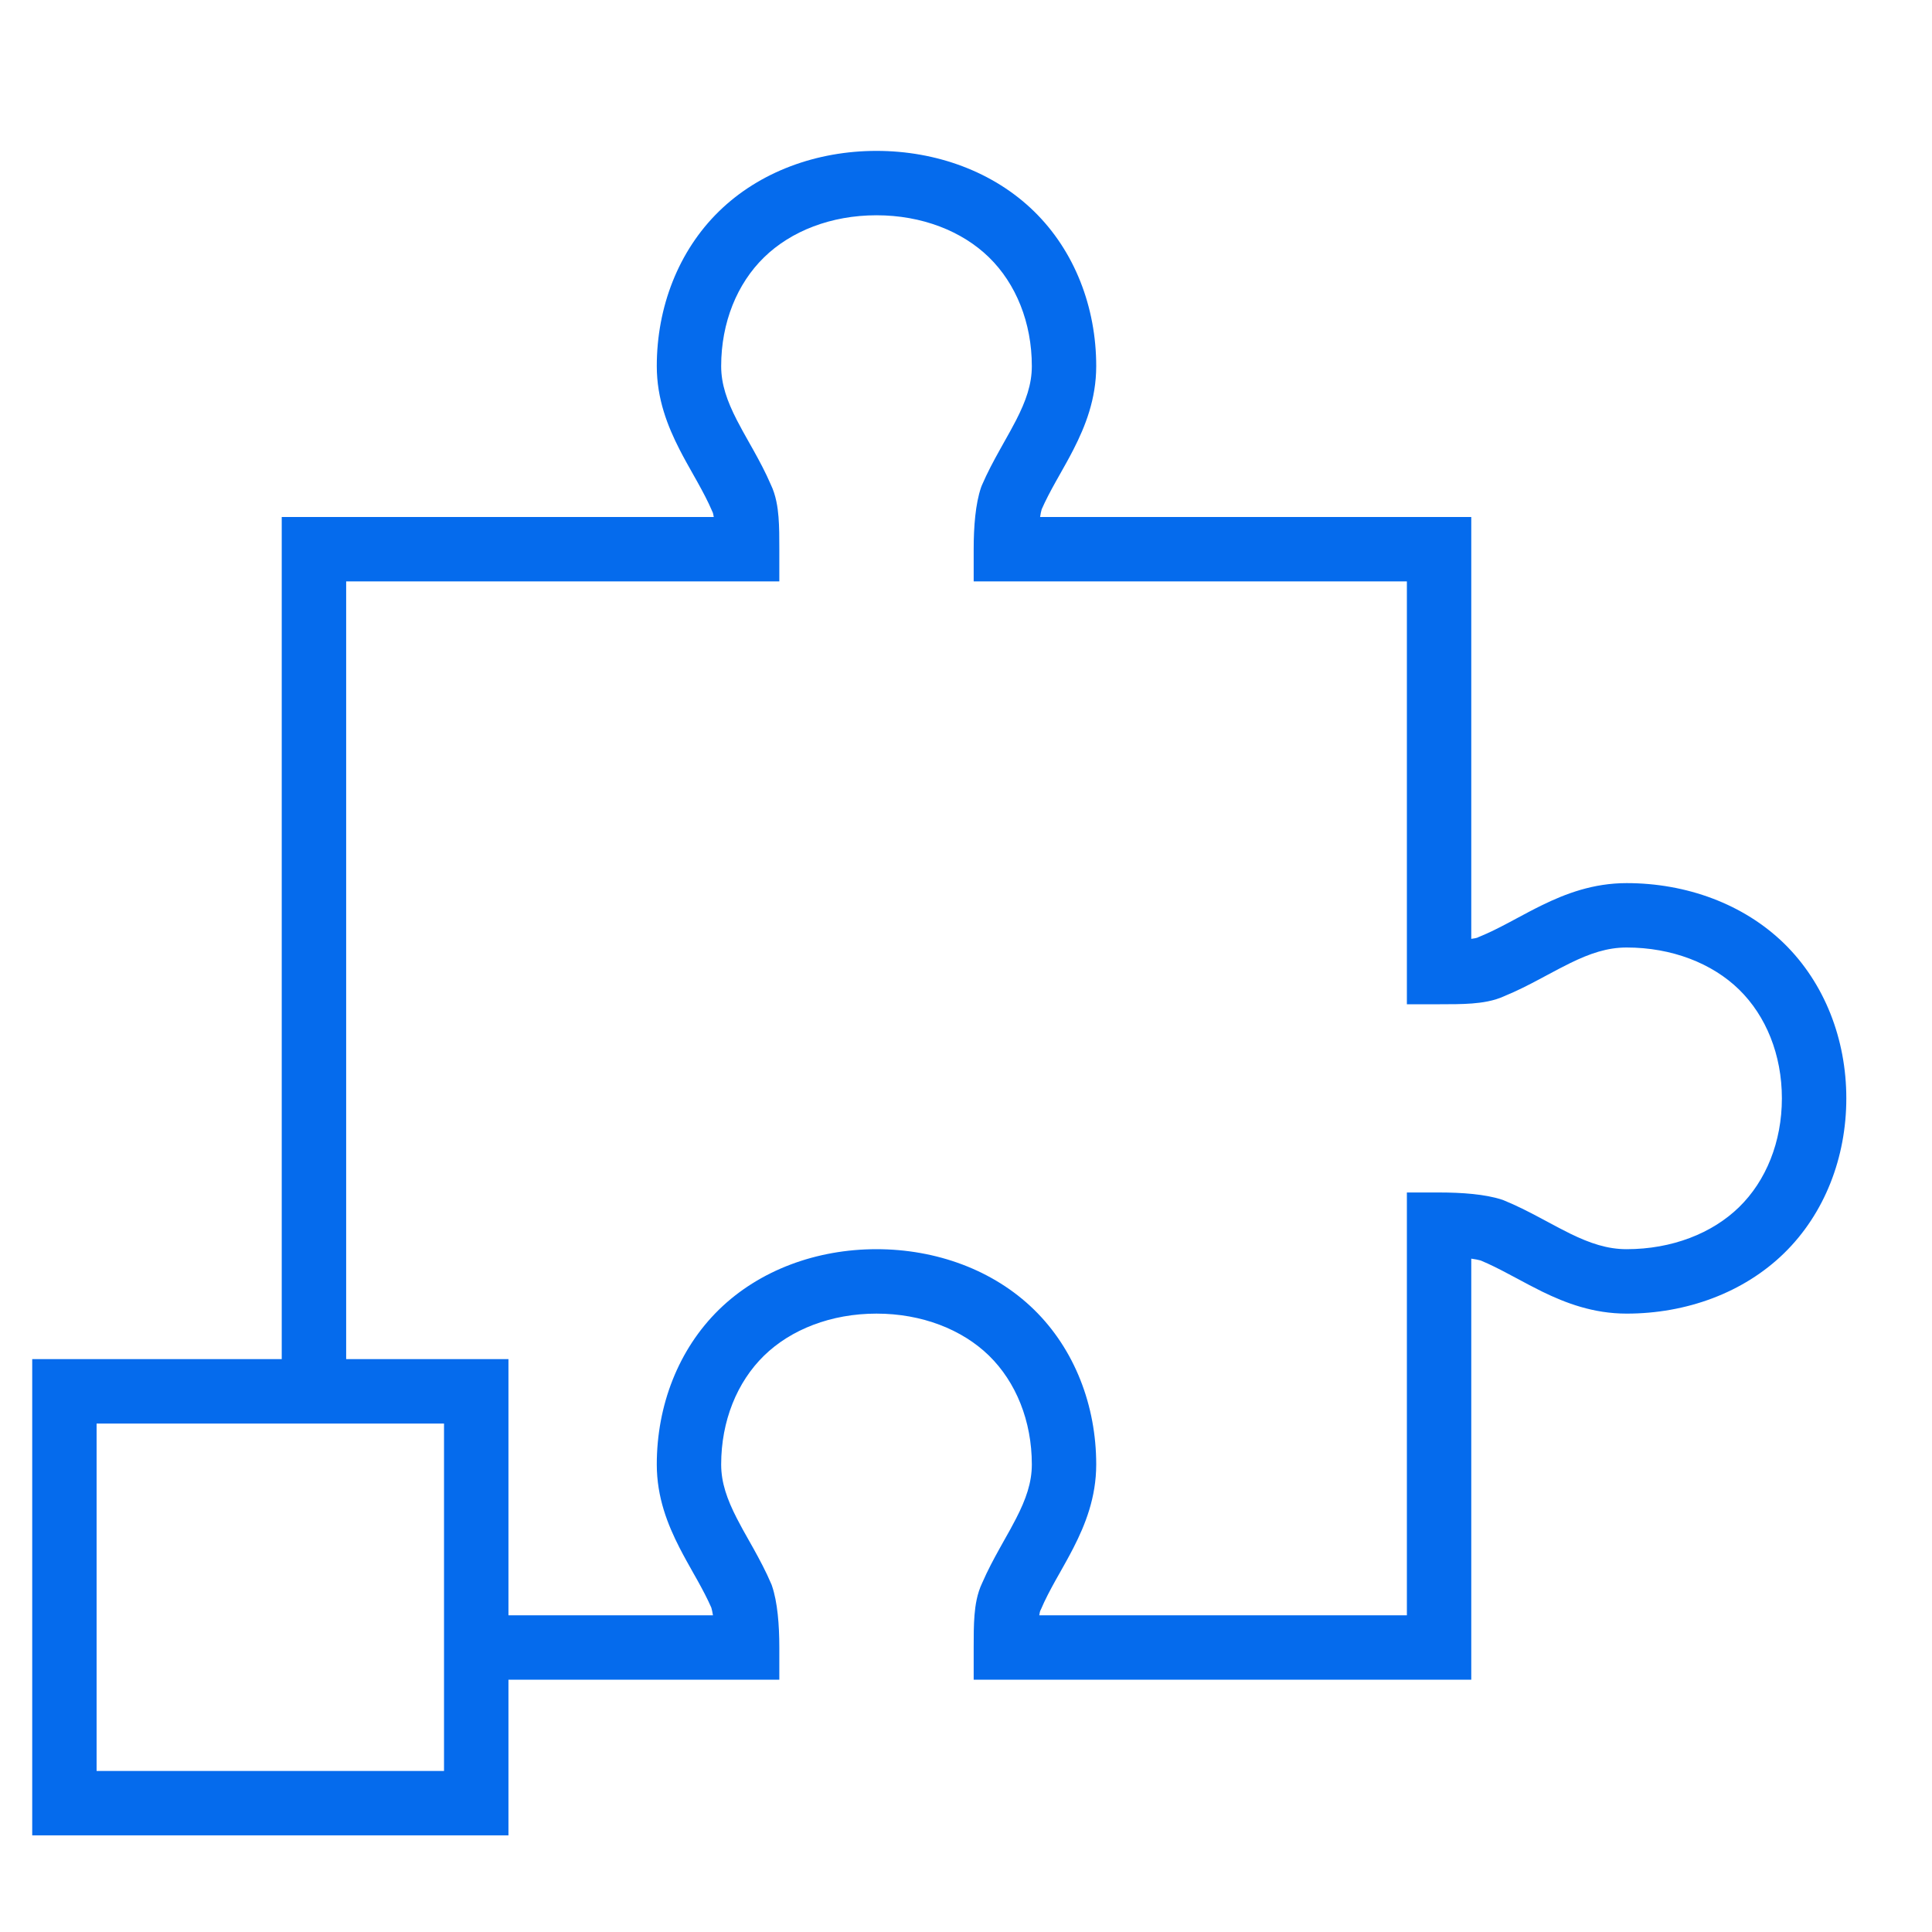 <?xml version="1.0" encoding="UTF-8"?> <svg xmlns="http://www.w3.org/2000/svg" width="40" height="40" viewBox="0 0 40 40" fill="none"><path fill-rule="evenodd" clip-rule="evenodd" d="M14.886 4.375C15.726 3.555 16.91 3.124 18.147 3.124C19.384 3.124 20.568 3.555 21.408 4.375C22.249 5.196 22.696 6.36 22.696 7.58C22.696 8.264 22.468 8.83 22.225 9.306C22.135 9.482 22.035 9.659 21.943 9.822C21.914 9.874 21.886 9.924 21.858 9.973C21.746 10.174 21.648 10.359 21.567 10.544C21.555 10.583 21.544 10.637 21.534 10.704H30.461V19.438C30.493 19.434 30.52 19.429 30.542 19.425C30.575 19.418 30.589 19.412 30.59 19.412L30.609 19.402L30.63 19.394C30.831 19.312 31.029 19.212 31.246 19.097C31.296 19.07 31.348 19.043 31.401 19.014C31.568 18.924 31.749 18.827 31.928 18.74C32.414 18.502 32.987 18.284 33.677 18.284C34.913 18.284 36.098 18.715 36.938 19.534C37.779 20.356 38.226 21.52 38.226 22.74C38.226 23.961 37.779 25.125 36.938 25.946C36.098 26.766 34.913 27.197 33.677 27.197C32.987 27.197 32.414 26.978 31.928 26.741C31.749 26.653 31.568 26.556 31.401 26.466C31.348 26.438 31.296 26.41 31.246 26.384C31.039 26.273 30.848 26.177 30.656 26.097C30.609 26.084 30.544 26.07 30.461 26.059V34.777H20.159V34.094C20.159 33.879 20.159 33.648 20.176 33.44C20.192 33.244 20.227 32.996 20.337 32.769C20.447 32.515 20.574 32.279 20.694 32.063C20.727 32.003 20.76 31.945 20.791 31.889C20.88 31.732 20.961 31.588 21.038 31.437C21.241 31.041 21.363 30.697 21.363 30.32C21.363 29.418 21.033 28.612 20.477 28.068C19.919 27.524 19.085 27.197 18.147 27.197C17.209 27.197 16.375 27.524 15.818 28.068C15.261 28.612 14.931 29.418 14.931 30.32C14.931 30.697 15.053 31.041 15.256 31.437C15.333 31.588 15.414 31.732 15.503 31.889C15.534 31.945 15.567 32.003 15.601 32.063C15.723 32.284 15.854 32.526 15.965 32.787L15.975 32.81L15.983 32.833C16.098 33.17 16.135 33.642 16.135 34.11V34.777H9.389V33.443H14.761C14.75 33.376 14.739 33.323 14.727 33.284C14.646 33.099 14.548 32.914 14.436 32.712C14.409 32.664 14.38 32.614 14.351 32.562C14.259 32.398 14.159 32.221 14.069 32.045C13.826 31.57 13.598 31.004 13.598 30.32C13.598 29.1 14.045 27.936 14.886 27.114C15.726 26.294 16.91 25.863 18.147 25.863C19.384 25.863 20.568 26.294 21.408 27.114C22.249 27.936 22.696 29.1 22.696 30.32C22.696 31.004 22.468 31.57 22.225 32.045C22.135 32.221 22.035 32.398 21.943 32.562C21.914 32.614 21.886 32.664 21.858 32.712C21.741 32.923 21.638 33.117 21.556 33.311L21.546 33.332L21.536 33.353C21.536 33.352 21.536 33.352 21.536 33.354C21.534 33.359 21.525 33.385 21.517 33.443H29.128V24.689H29.794C30.272 24.689 30.749 24.725 31.088 24.835L31.11 24.842L31.133 24.851C31.398 24.959 31.646 25.086 31.871 25.206C31.932 25.238 31.991 25.27 32.049 25.301C32.21 25.387 32.358 25.467 32.513 25.543C32.92 25.741 33.279 25.863 33.677 25.863C34.614 25.863 35.449 25.536 36.006 24.992C36.563 24.449 36.892 23.642 36.892 22.74C36.892 21.838 36.563 21.032 36.006 20.488C35.449 19.944 34.614 19.617 33.677 19.617C33.279 19.617 32.92 19.739 32.513 19.938C32.359 20.013 32.21 20.093 32.049 20.179C31.991 20.21 31.933 20.242 31.871 20.274C31.651 20.392 31.409 20.515 31.15 20.622C30.924 20.727 30.676 20.76 30.476 20.776C30.266 20.792 30.031 20.792 29.81 20.792H29.128V12.037H20.159V11.37C20.159 10.902 20.196 10.431 20.311 10.094L20.32 10.07L20.329 10.047C20.441 9.787 20.571 9.544 20.694 9.324C20.727 9.264 20.76 9.206 20.791 9.15C20.88 8.992 20.961 8.848 21.038 8.698C21.241 8.301 21.363 7.958 21.363 7.58C21.363 6.678 21.033 5.872 20.477 5.329C19.919 4.784 19.085 4.457 18.147 4.457C17.209 4.457 16.375 4.784 15.818 5.329C15.261 5.872 14.931 6.678 14.931 7.58C14.931 7.958 15.053 8.301 15.256 8.698C15.333 8.848 15.414 8.992 15.503 9.15C15.534 9.206 15.567 9.264 15.601 9.324C15.72 9.539 15.848 9.775 15.957 10.029C16.067 10.256 16.102 10.504 16.118 10.701C16.135 10.908 16.135 11.139 16.135 11.354V12.037H7.167V29.45H5.833V10.704H14.778C14.769 10.646 14.76 10.62 14.758 10.614C14.758 10.612 14.758 10.612 14.758 10.613L14.748 10.592L14.739 10.571C14.656 10.377 14.553 10.184 14.436 9.973C14.409 9.924 14.38 9.874 14.351 9.822C14.259 9.659 14.159 9.482 14.069 9.306C13.826 8.83 13.598 8.264 13.598 7.58C13.598 6.36 14.045 5.196 14.886 4.375Z" fill="#056BED"></path><path fill-rule="evenodd" clip-rule="evenodd" d="M9.193 29.473H2V36.666H9.193V29.473ZM0.667 28.139V37.999H10.527V28.139H0.667Z" fill="#056BED"></path></svg> 
